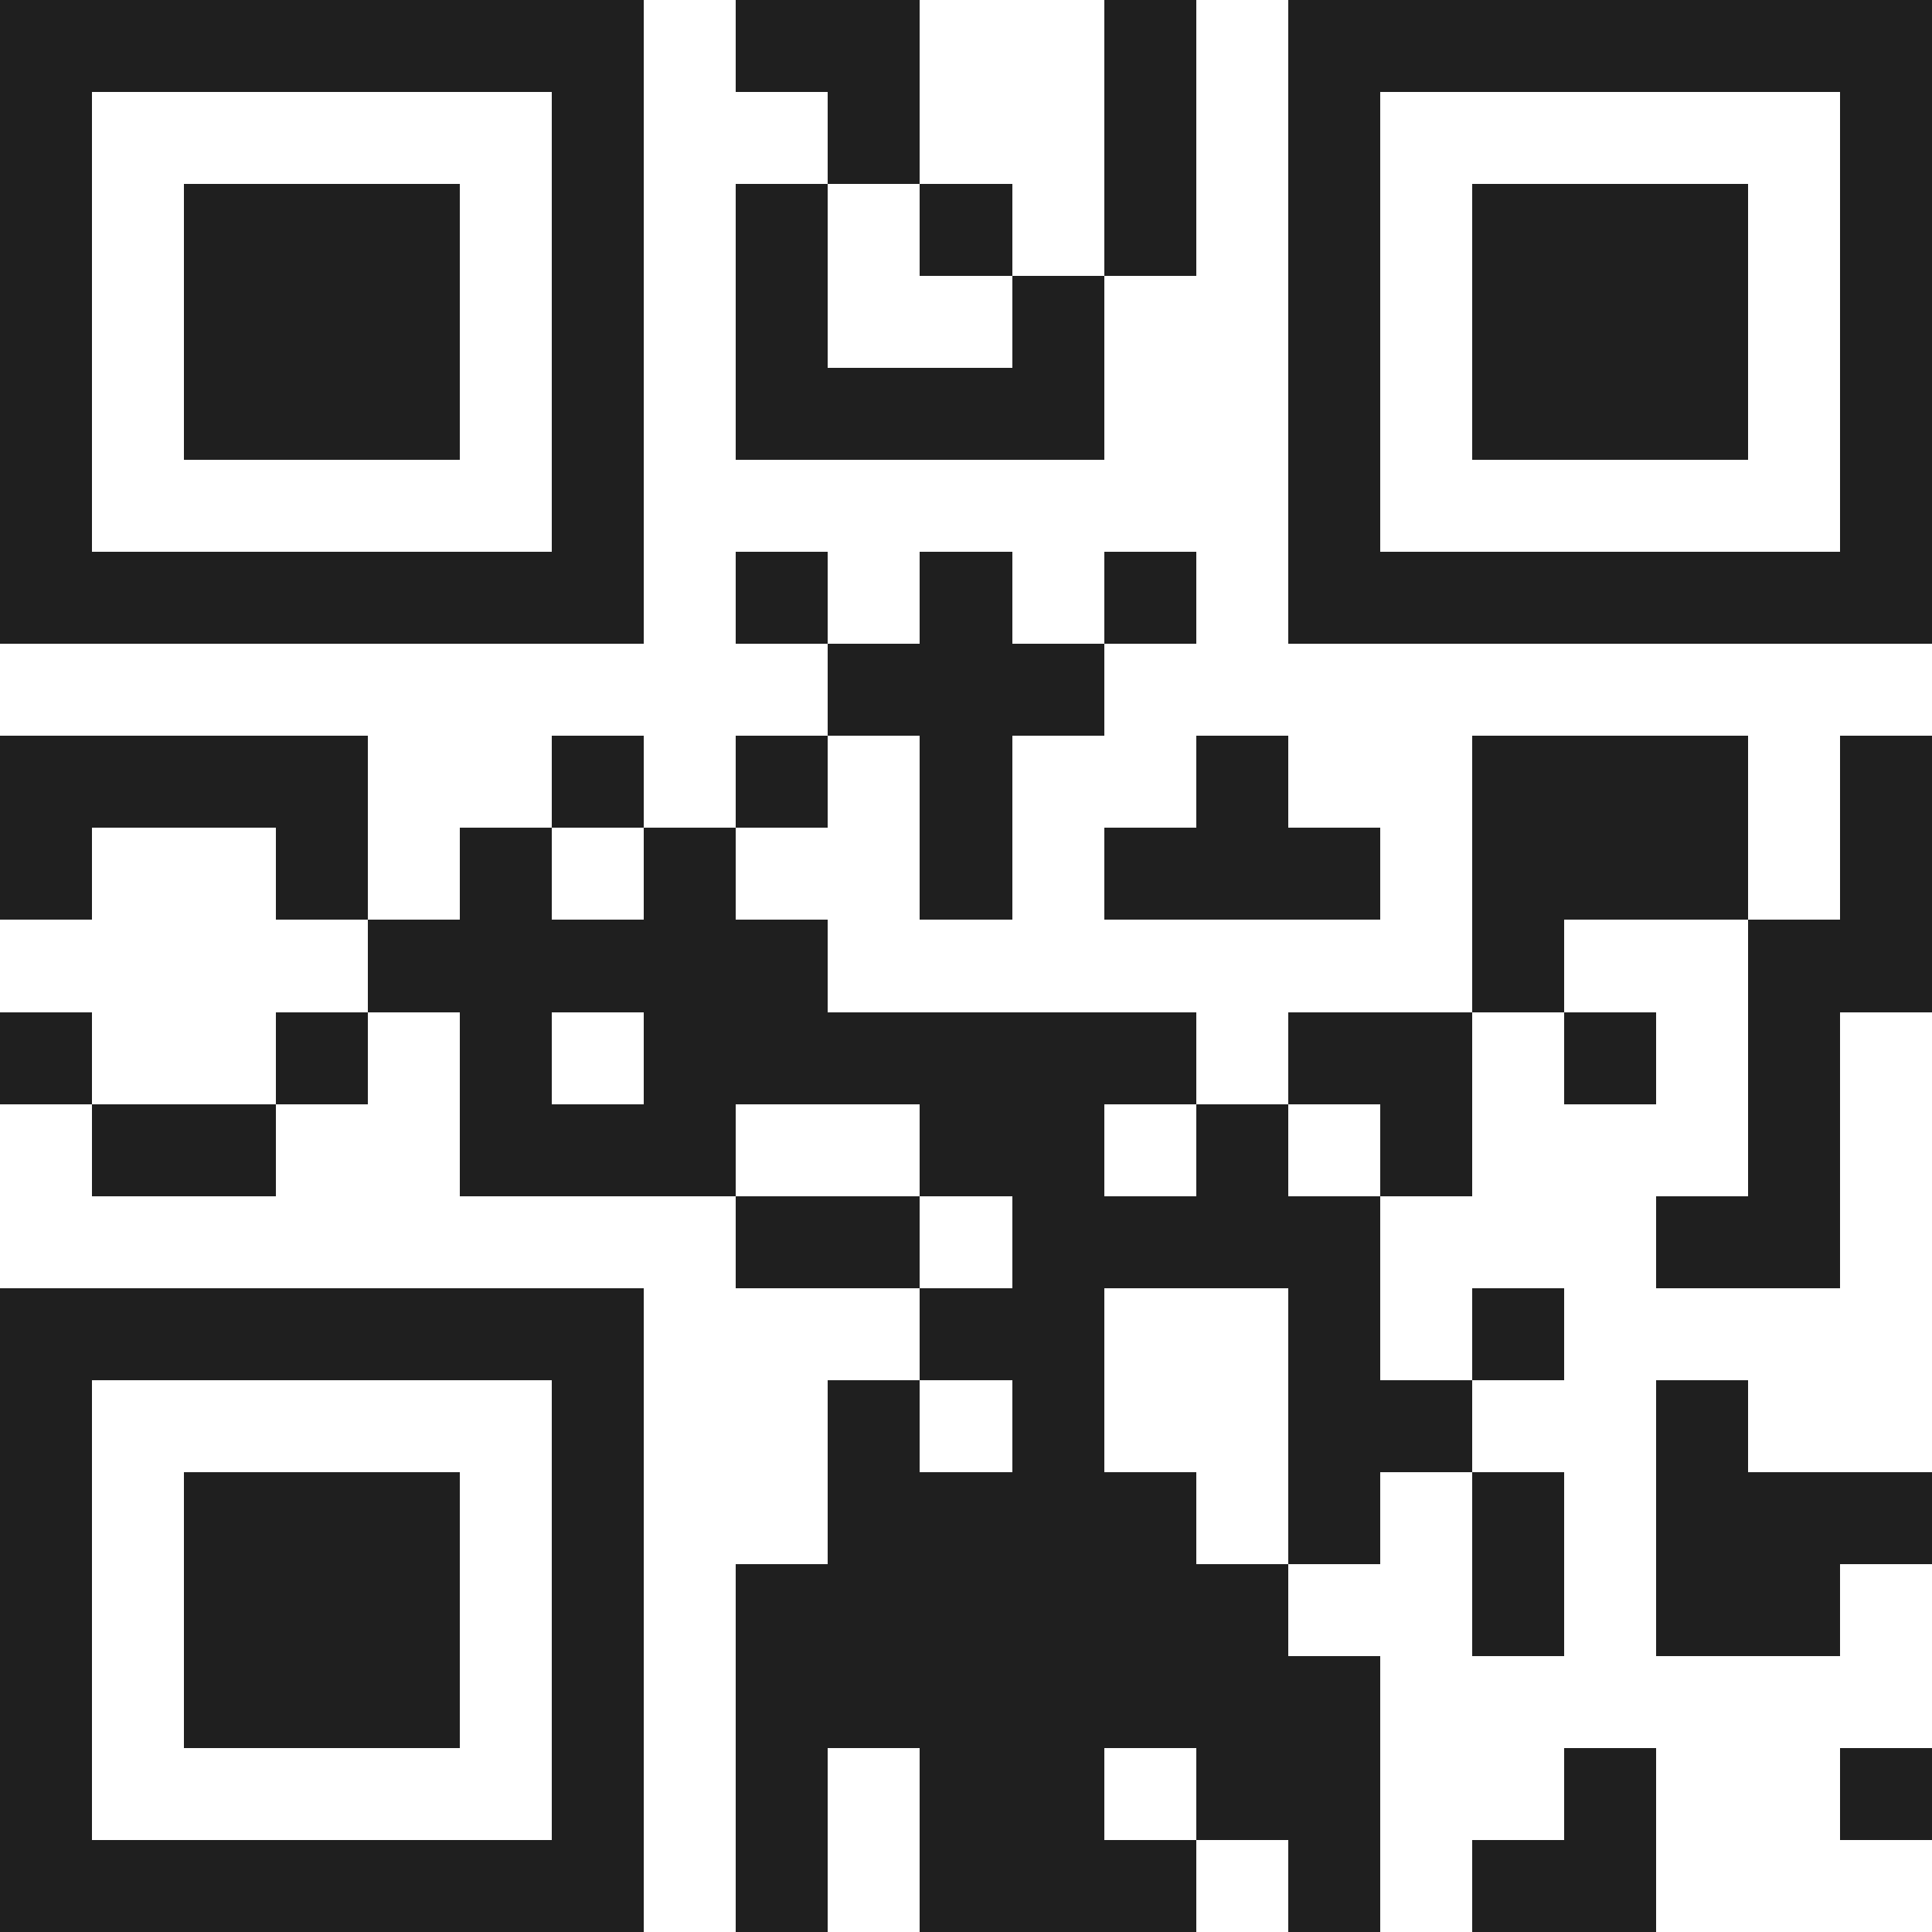 <svg xmlns="http://www.w3.org/2000/svg" viewBox="0 0 21 21" shape-rendering="crispEdges"><path fill="#ffffff" d="M0 0h21v21H0z"/><path stroke="#1f1f1f" d="M0 0.5h7m1 0h2m2 0h1m1 0h7M0 1.5h1m5 0h1m2 0h1m2 0h1m1 0h1m5 0h1M0 2.5h1m1 0h3m1 0h1m1 0h1m1 0h1m1 0h1m1 0h1m1 0h3m1 0h1M0 3.5h1m1 0h3m1 0h1m1 0h1m2 0h1m2 0h1m1 0h3m1 0h1M0 4.5h1m1 0h3m1 0h1m1 0h4m2 0h1m1 0h3m1 0h1M0 5.5h1m5 0h1m7 0h1m5 0h1M0 6.5h7m1 0h1m1 0h1m1 0h1m1 0h7M9 7.5h3M0 8.5h4m2 0h1m1 0h1m1 0h1m2 0h1m2 0h3m1 0h1M0 9.5h1m2 0h1m1 0h1m1 0h1m2 0h1m1 0h3m1 0h3m1 0h1M4 10.5h5m7 0h1m2 0h2M0 11.5h1m2 0h1m1 0h1m1 0h6m1 0h2m1 0h1m1 0h1M1 12.5h2m2 0h3m2 0h2m1 0h1m1 0h1m3 0h1M8 13.5h2m1 0h4m3 0h2M0 14.5h7m3 0h2m2 0h1m1 0h1M0 15.5h1m5 0h1m2 0h1m1 0h1m2 0h2m2 0h1M0 16.5h1m1 0h3m1 0h1m2 0h4m1 0h1m1 0h1m1 0h3M0 17.5h1m1 0h3m1 0h1m1 0h6m2 0h1m1 0h2M0 18.5h1m1 0h3m1 0h1m1 0h7M0 19.5h1m5 0h1m1 0h1m1 0h2m1 0h2m2 0h1m2 0h1M0 20.5h7m1 0h1m1 0h3m1 0h1m1 0h2"/></svg>
